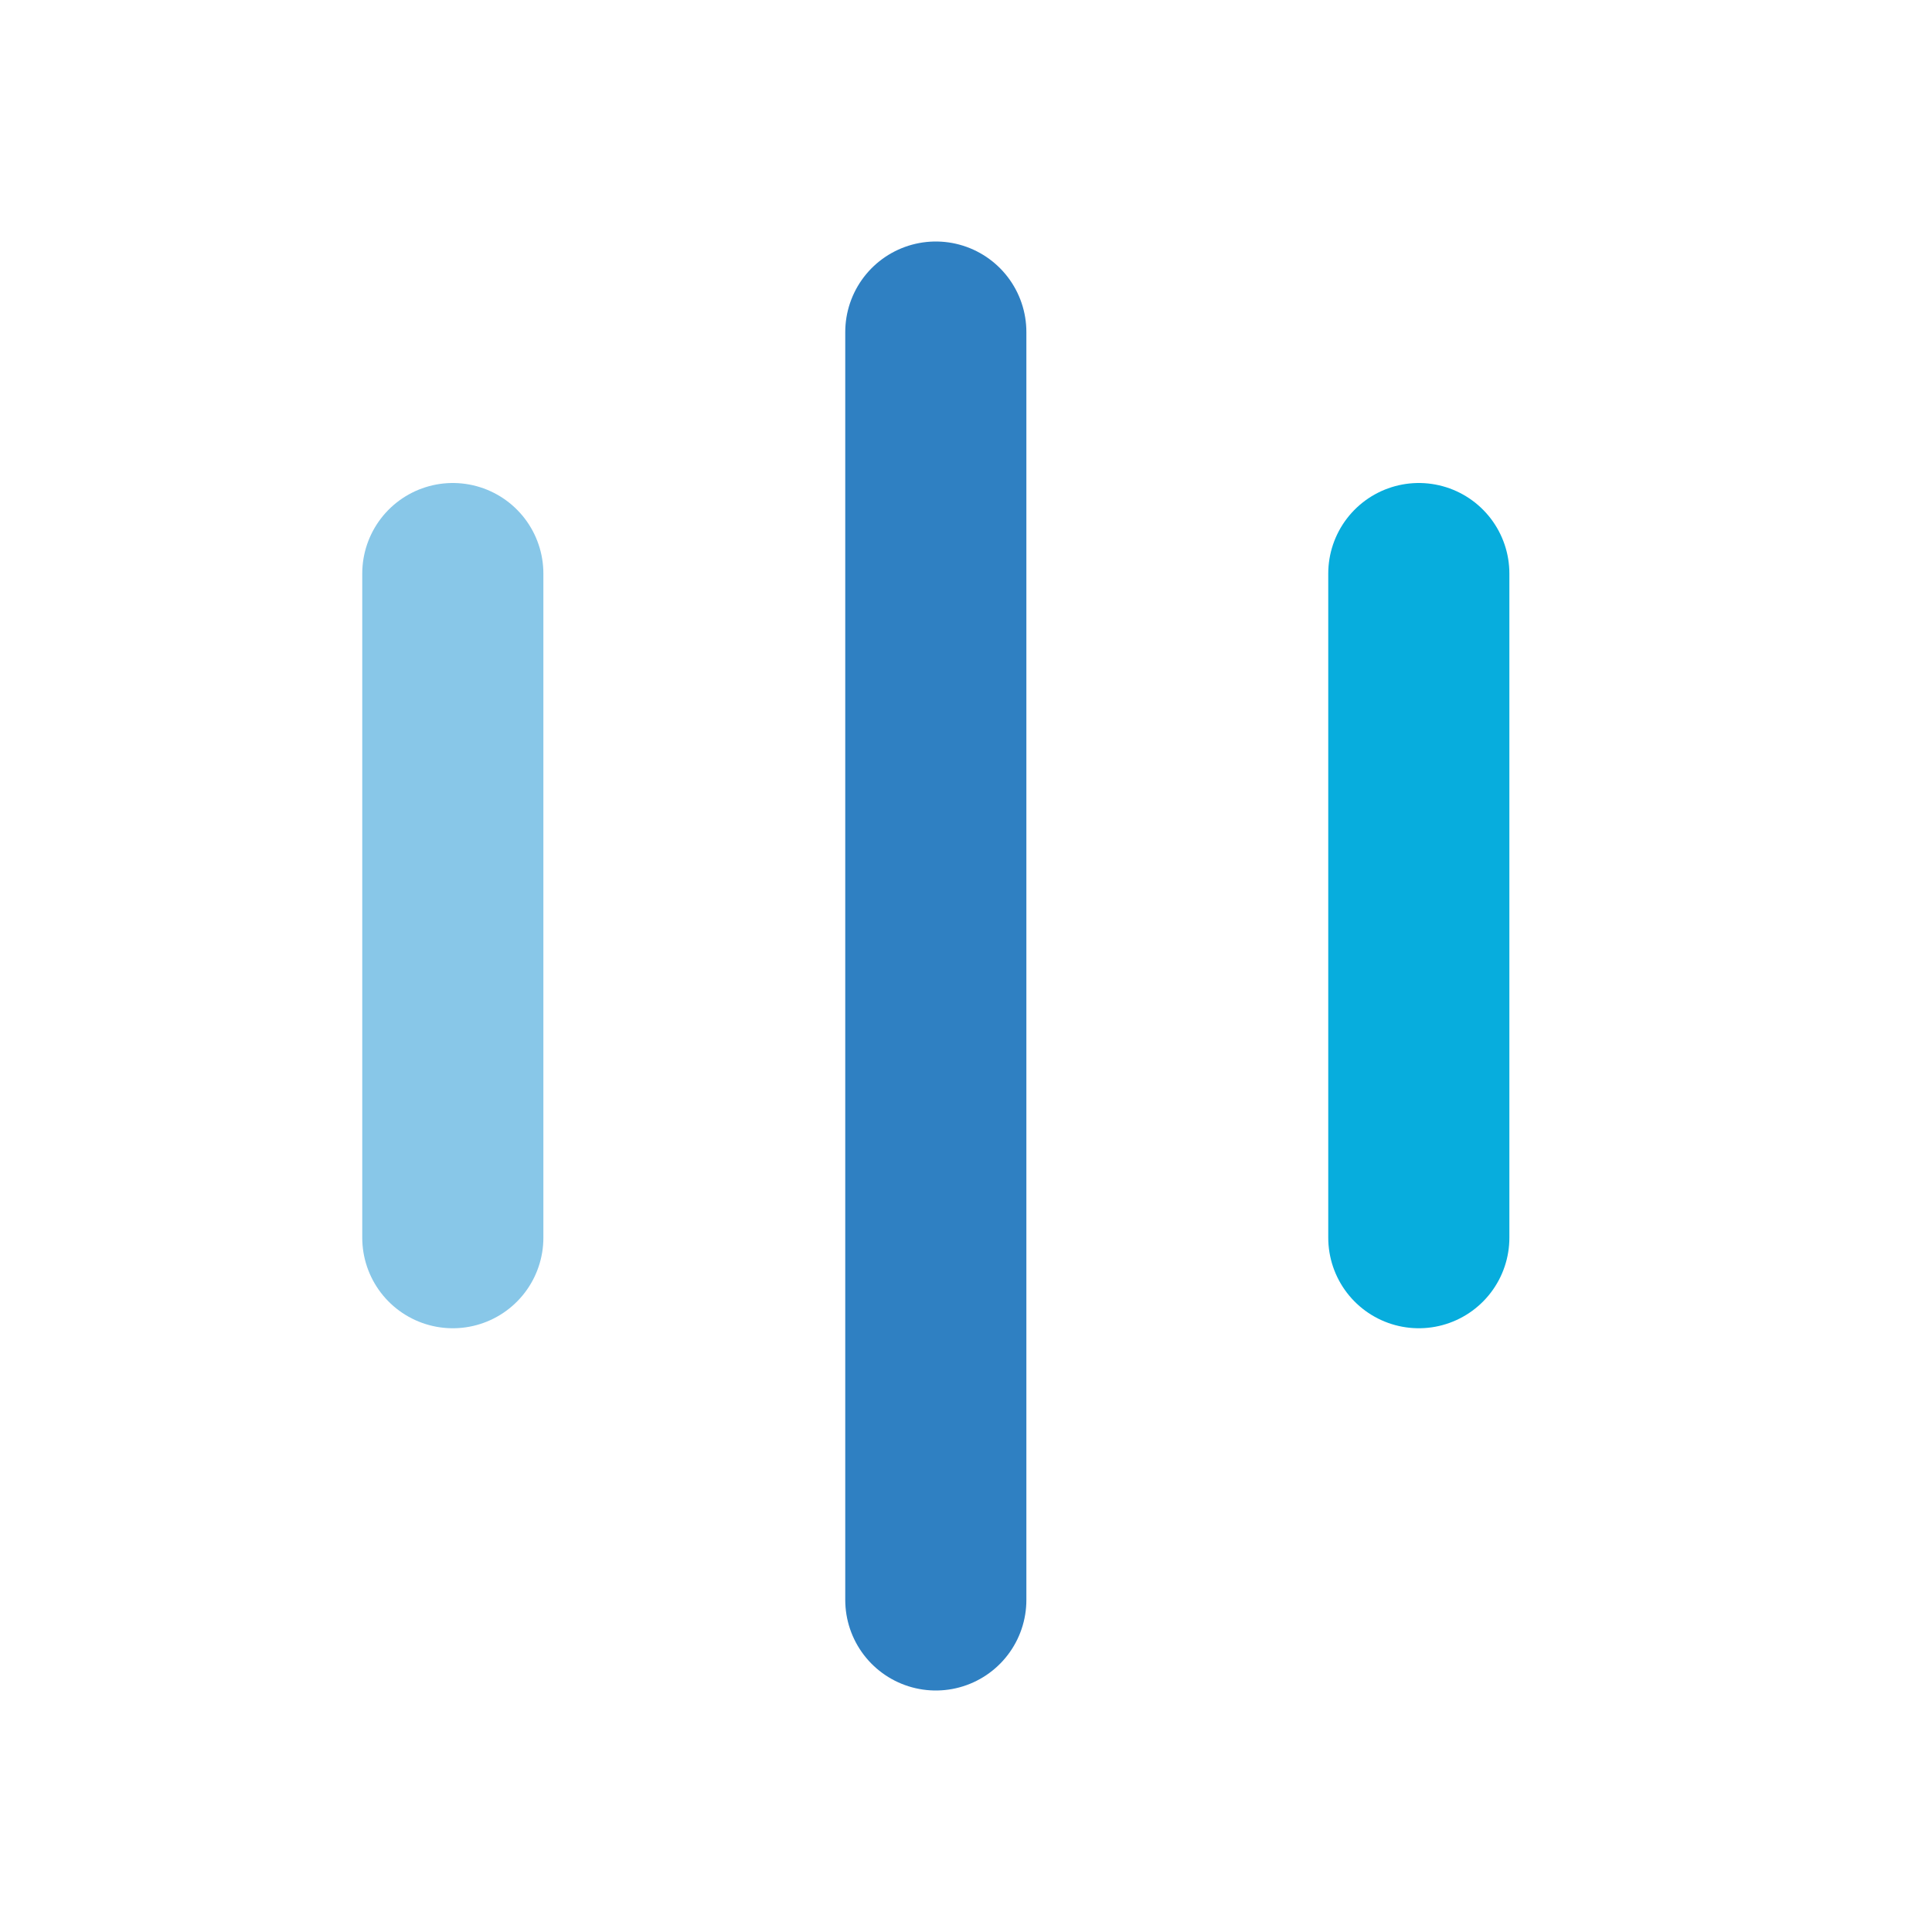 <svg width="16" height="16" viewBox="0 0 16 16" fill="none" xmlns="http://www.w3.org/2000/svg">
<rect width="16" height="16" fill="white"/>
<line x1="3.75" y1="4.75" x2="3.75" y2="10.25" stroke="#88C7E8" stroke-width="1.5" stroke-linecap="round"/>
<line x1="11.75" y1="4.75" x2="11.75" y2="10.25" stroke="#07ADDD" stroke-width="1.5" stroke-linecap="round"/>
<line x1="7.75" y1="2.75" x2="7.75" y2="13.25" stroke="#2F80C2" stroke-width="1.5" stroke-linecap="round"/>
</svg>
